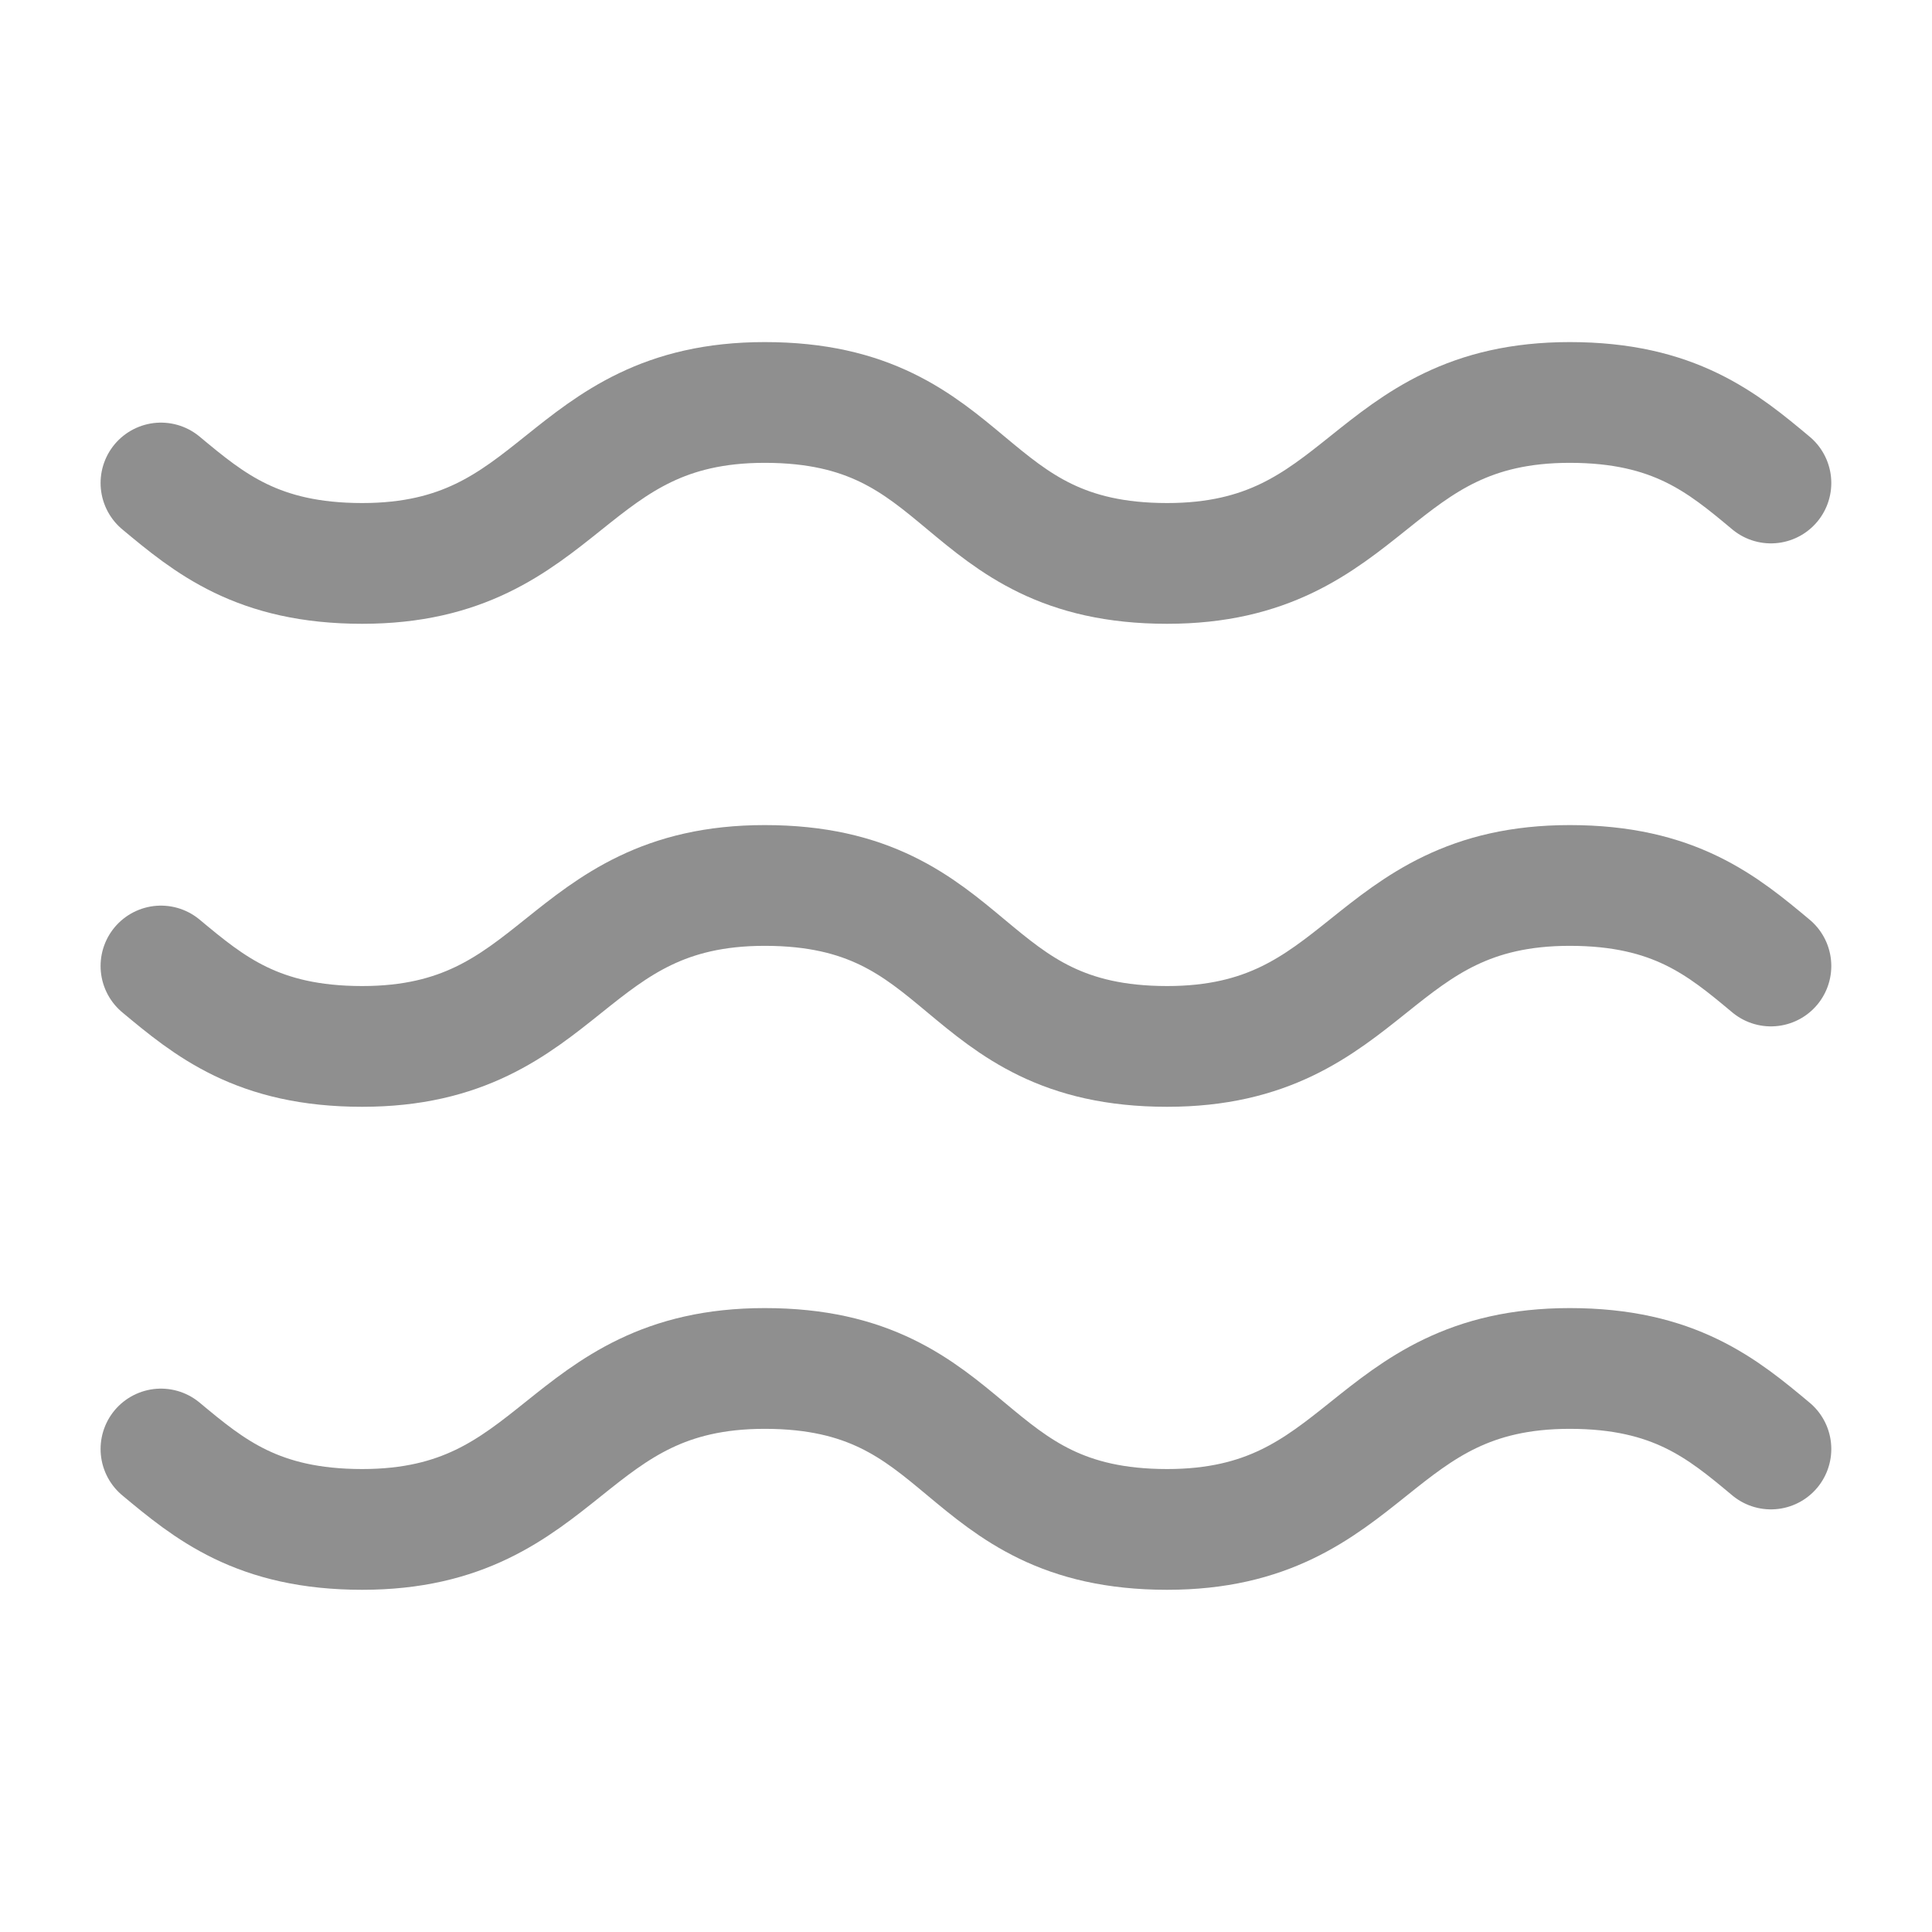 <svg xmlns="http://www.w3.org/2000/svg" fill="none" viewBox="0 0 16 16" height="16" width="16">
<path stroke-linejoin="round" stroke-linecap="round" stroke="#8F8F8F" d="M1.333 4C1.733 4.333 2.133 4.666 3 4.666C4.666 4.666 4.666 3.333 6.333 3.333C7.2 3.333 7.6 3.666 8 4C8.4 4.333 8.8 4.666 9.666 4.666C11.333 4.666 11.333 3.333 13 3.333C13.866 3.333 14.266 3.666 14.666 4M1.333 12C1.733 12.333 2.133 12.666 3 12.666C4.666 12.666 4.666 11.333 6.333 11.333C7.2 11.333 7.6 11.666 8 12C8.4 12.333 8.8 12.666 9.666 12.666C11.333 12.666 11.333 11.333 13 11.333C13.866 11.333 14.266 11.666 14.666 12M1.333 8C1.733 8.333 2.133 8.666 3 8.666C4.666 8.666 4.666 7.333 6.333 7.333C7.2 7.333 7.6 7.666 8 8C8.4 8.333 8.8 8.666 9.666 8.666C11.333 8.666 11.333 7.333 13 7.333C13.866 7.333 14.266 7.666 14.666 8"></path>
</svg>
